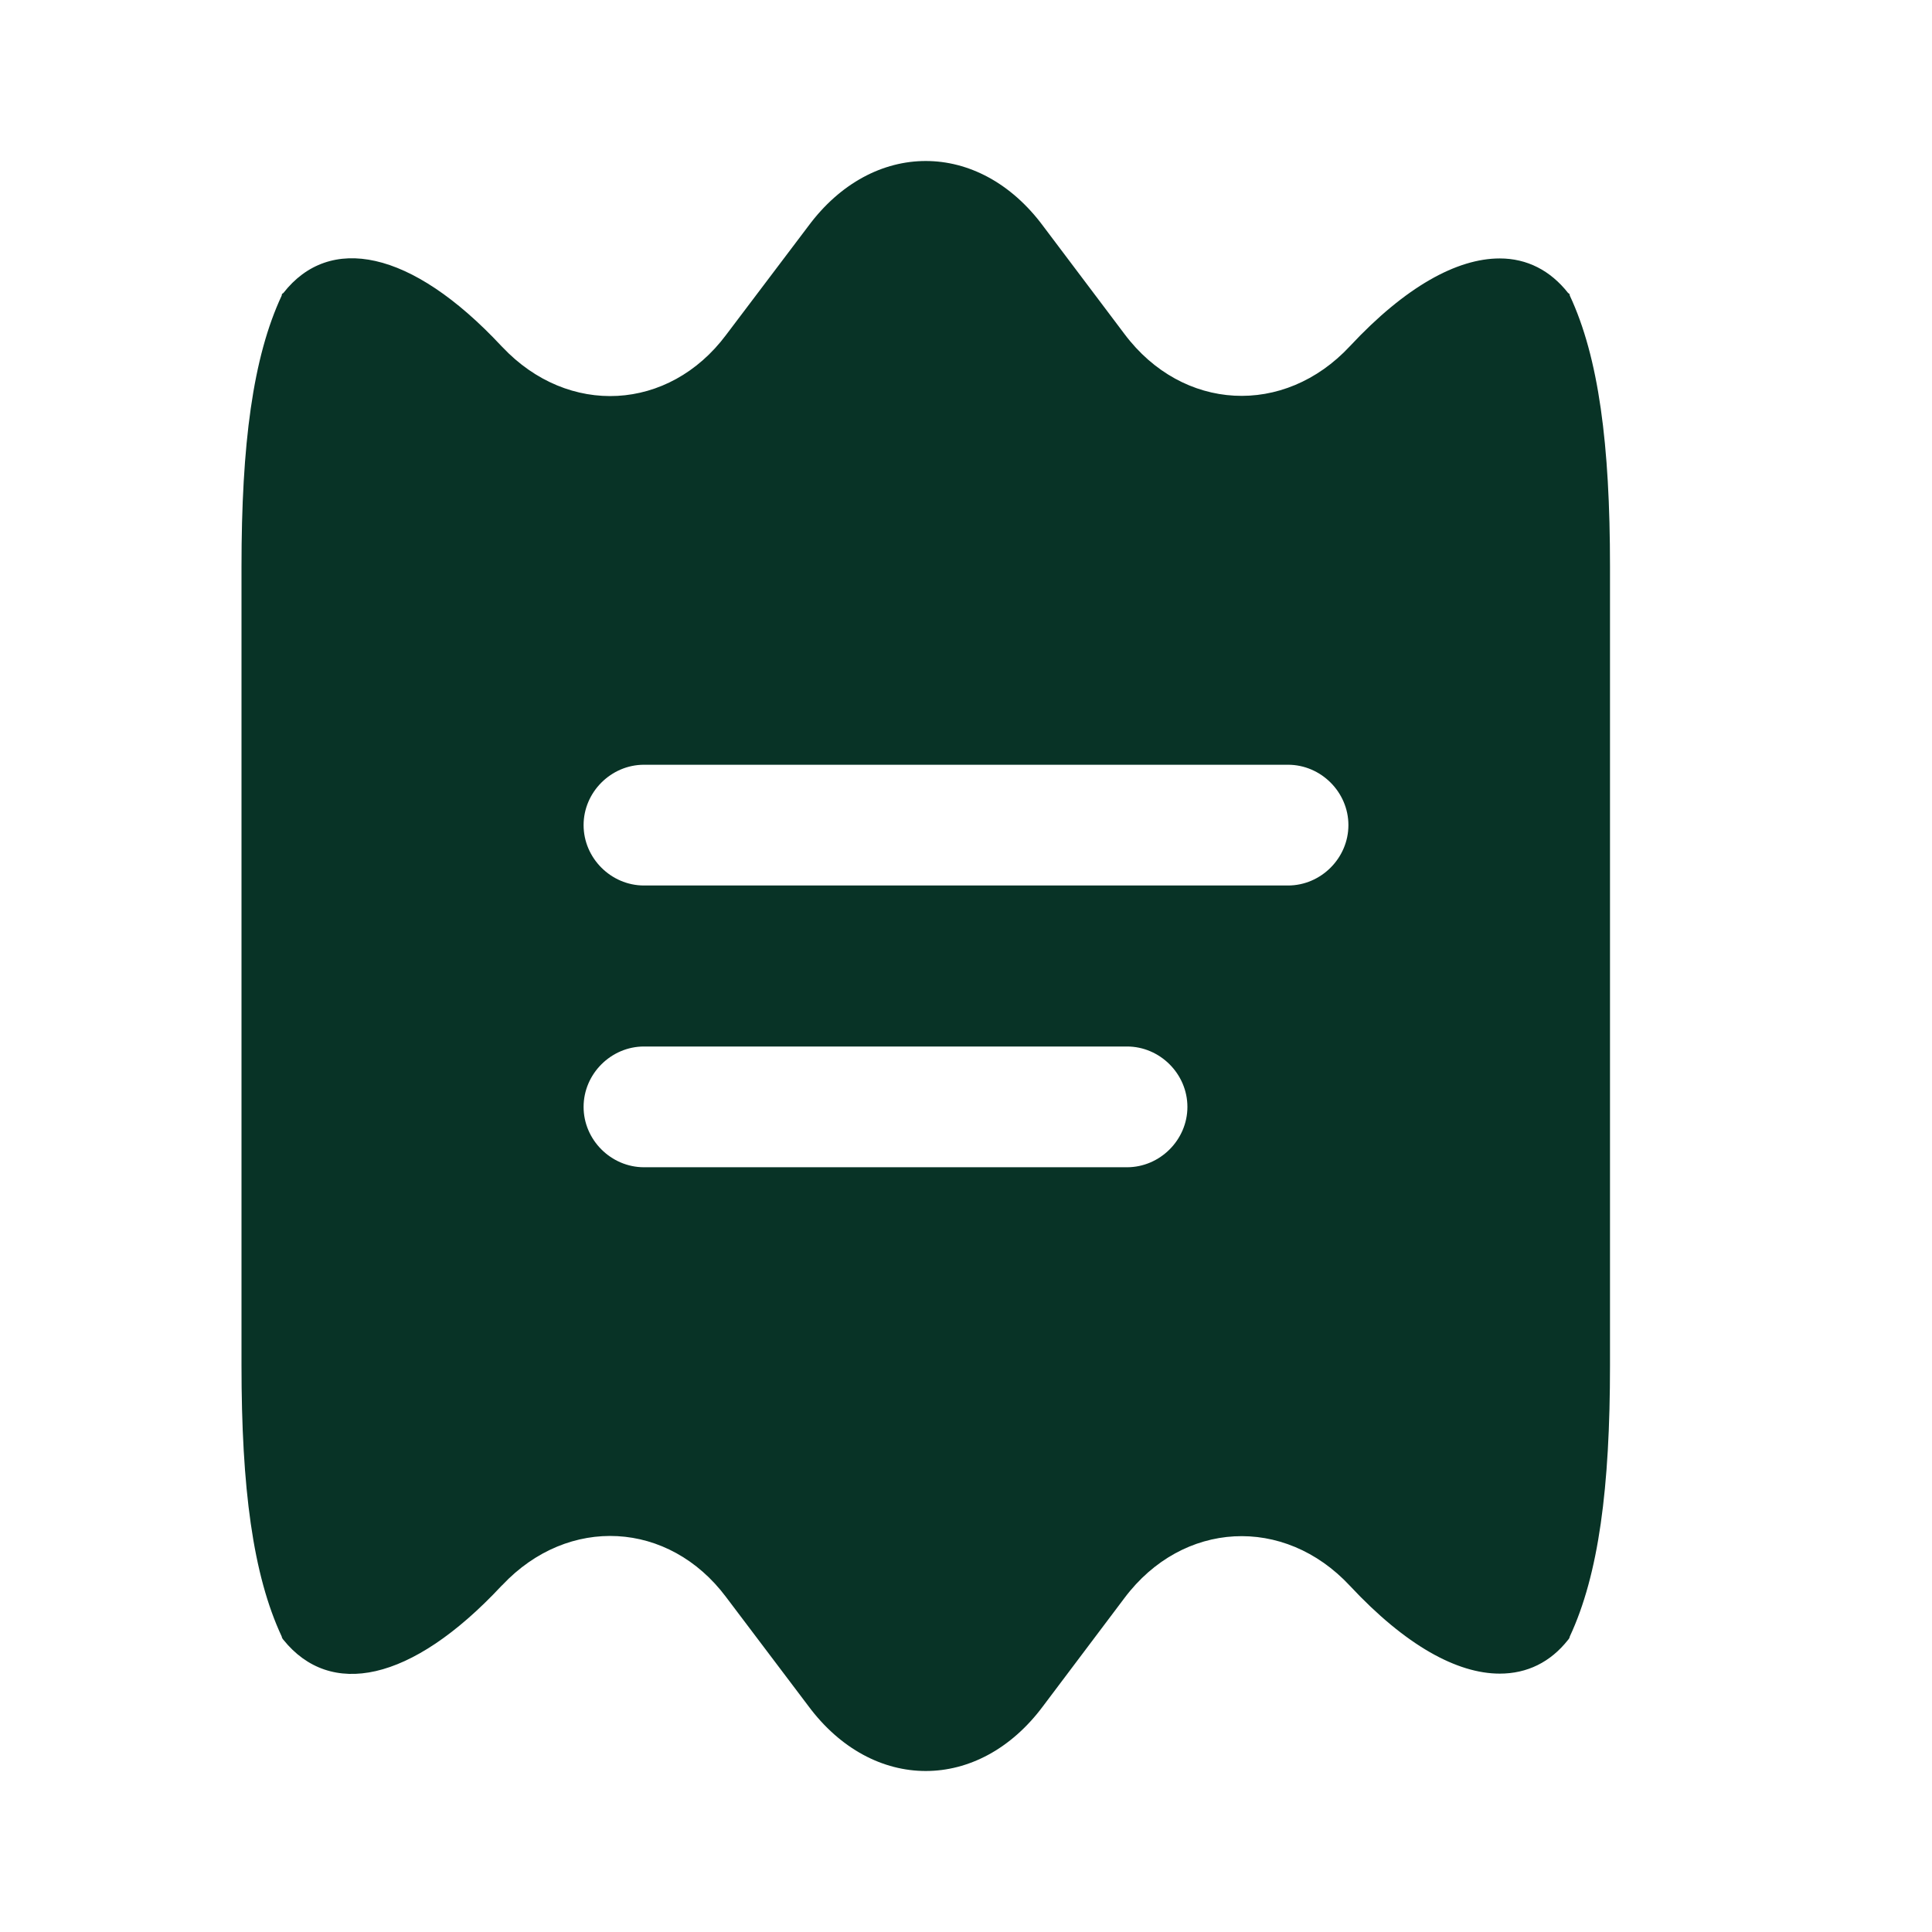 <svg width="30" height="30" viewBox="0 0 30 30" fill="none" xmlns="http://www.w3.org/2000/svg">
<path d="M24.375 4.588C24.375 4.575 24.375 4.562 24.35 4.55C24.075 4.2 23.712 4.013 23.288 4.013C22.625 4.013 21.825 4.45 20.962 5.375C19.938 6.475 18.363 6.388 17.462 5.188L16.2 3.513C15.7 2.837 15.037 2.5 14.375 2.5C13.713 2.5 13.05 2.837 12.55 3.513L11.275 5.2C10.387 6.388 8.825 6.475 7.8 5.388L7.787 5.375C6.375 3.862 5.112 3.638 4.4 4.55C4.375 4.562 4.375 4.575 4.375 4.588C3.925 5.55 3.75 6.9 3.75 8.8V21.2C3.75 23.1 3.925 24.45 4.375 25.413C4.375 25.425 4.388 25.45 4.4 25.462C5.125 26.363 6.375 26.137 7.787 24.625L7.8 24.613C8.825 23.525 10.387 23.613 11.275 24.8L12.55 26.488C13.05 27.163 13.713 27.5 14.375 27.5C15.037 27.5 15.7 27.163 16.2 26.488L17.462 24.812C18.363 23.613 19.938 23.525 20.962 24.625C21.825 25.55 22.625 25.988 23.288 25.988C23.712 25.988 24.075 25.812 24.35 25.462C24.363 25.45 24.375 25.425 24.375 25.413C24.825 24.45 25 23.1 25 21.2V8.8C25 6.9 24.825 5.55 24.375 4.588ZM17.5 18.125H10C9.488 18.125 9.062 17.7 9.062 17.188C9.062 16.675 9.488 16.25 10 16.25H17.5C18.012 16.25 18.438 16.675 18.438 17.188C18.438 17.7 18.012 18.125 17.5 18.125ZM20 13.75H10C9.488 13.75 9.062 13.325 9.062 12.812C9.062 12.3 9.488 11.875 10 11.875H20C20.512 11.875 20.938 12.3 20.938 12.812C20.938 13.325 20.512 13.75 20 13.75Z" fill="#083326"/>
</svg>
